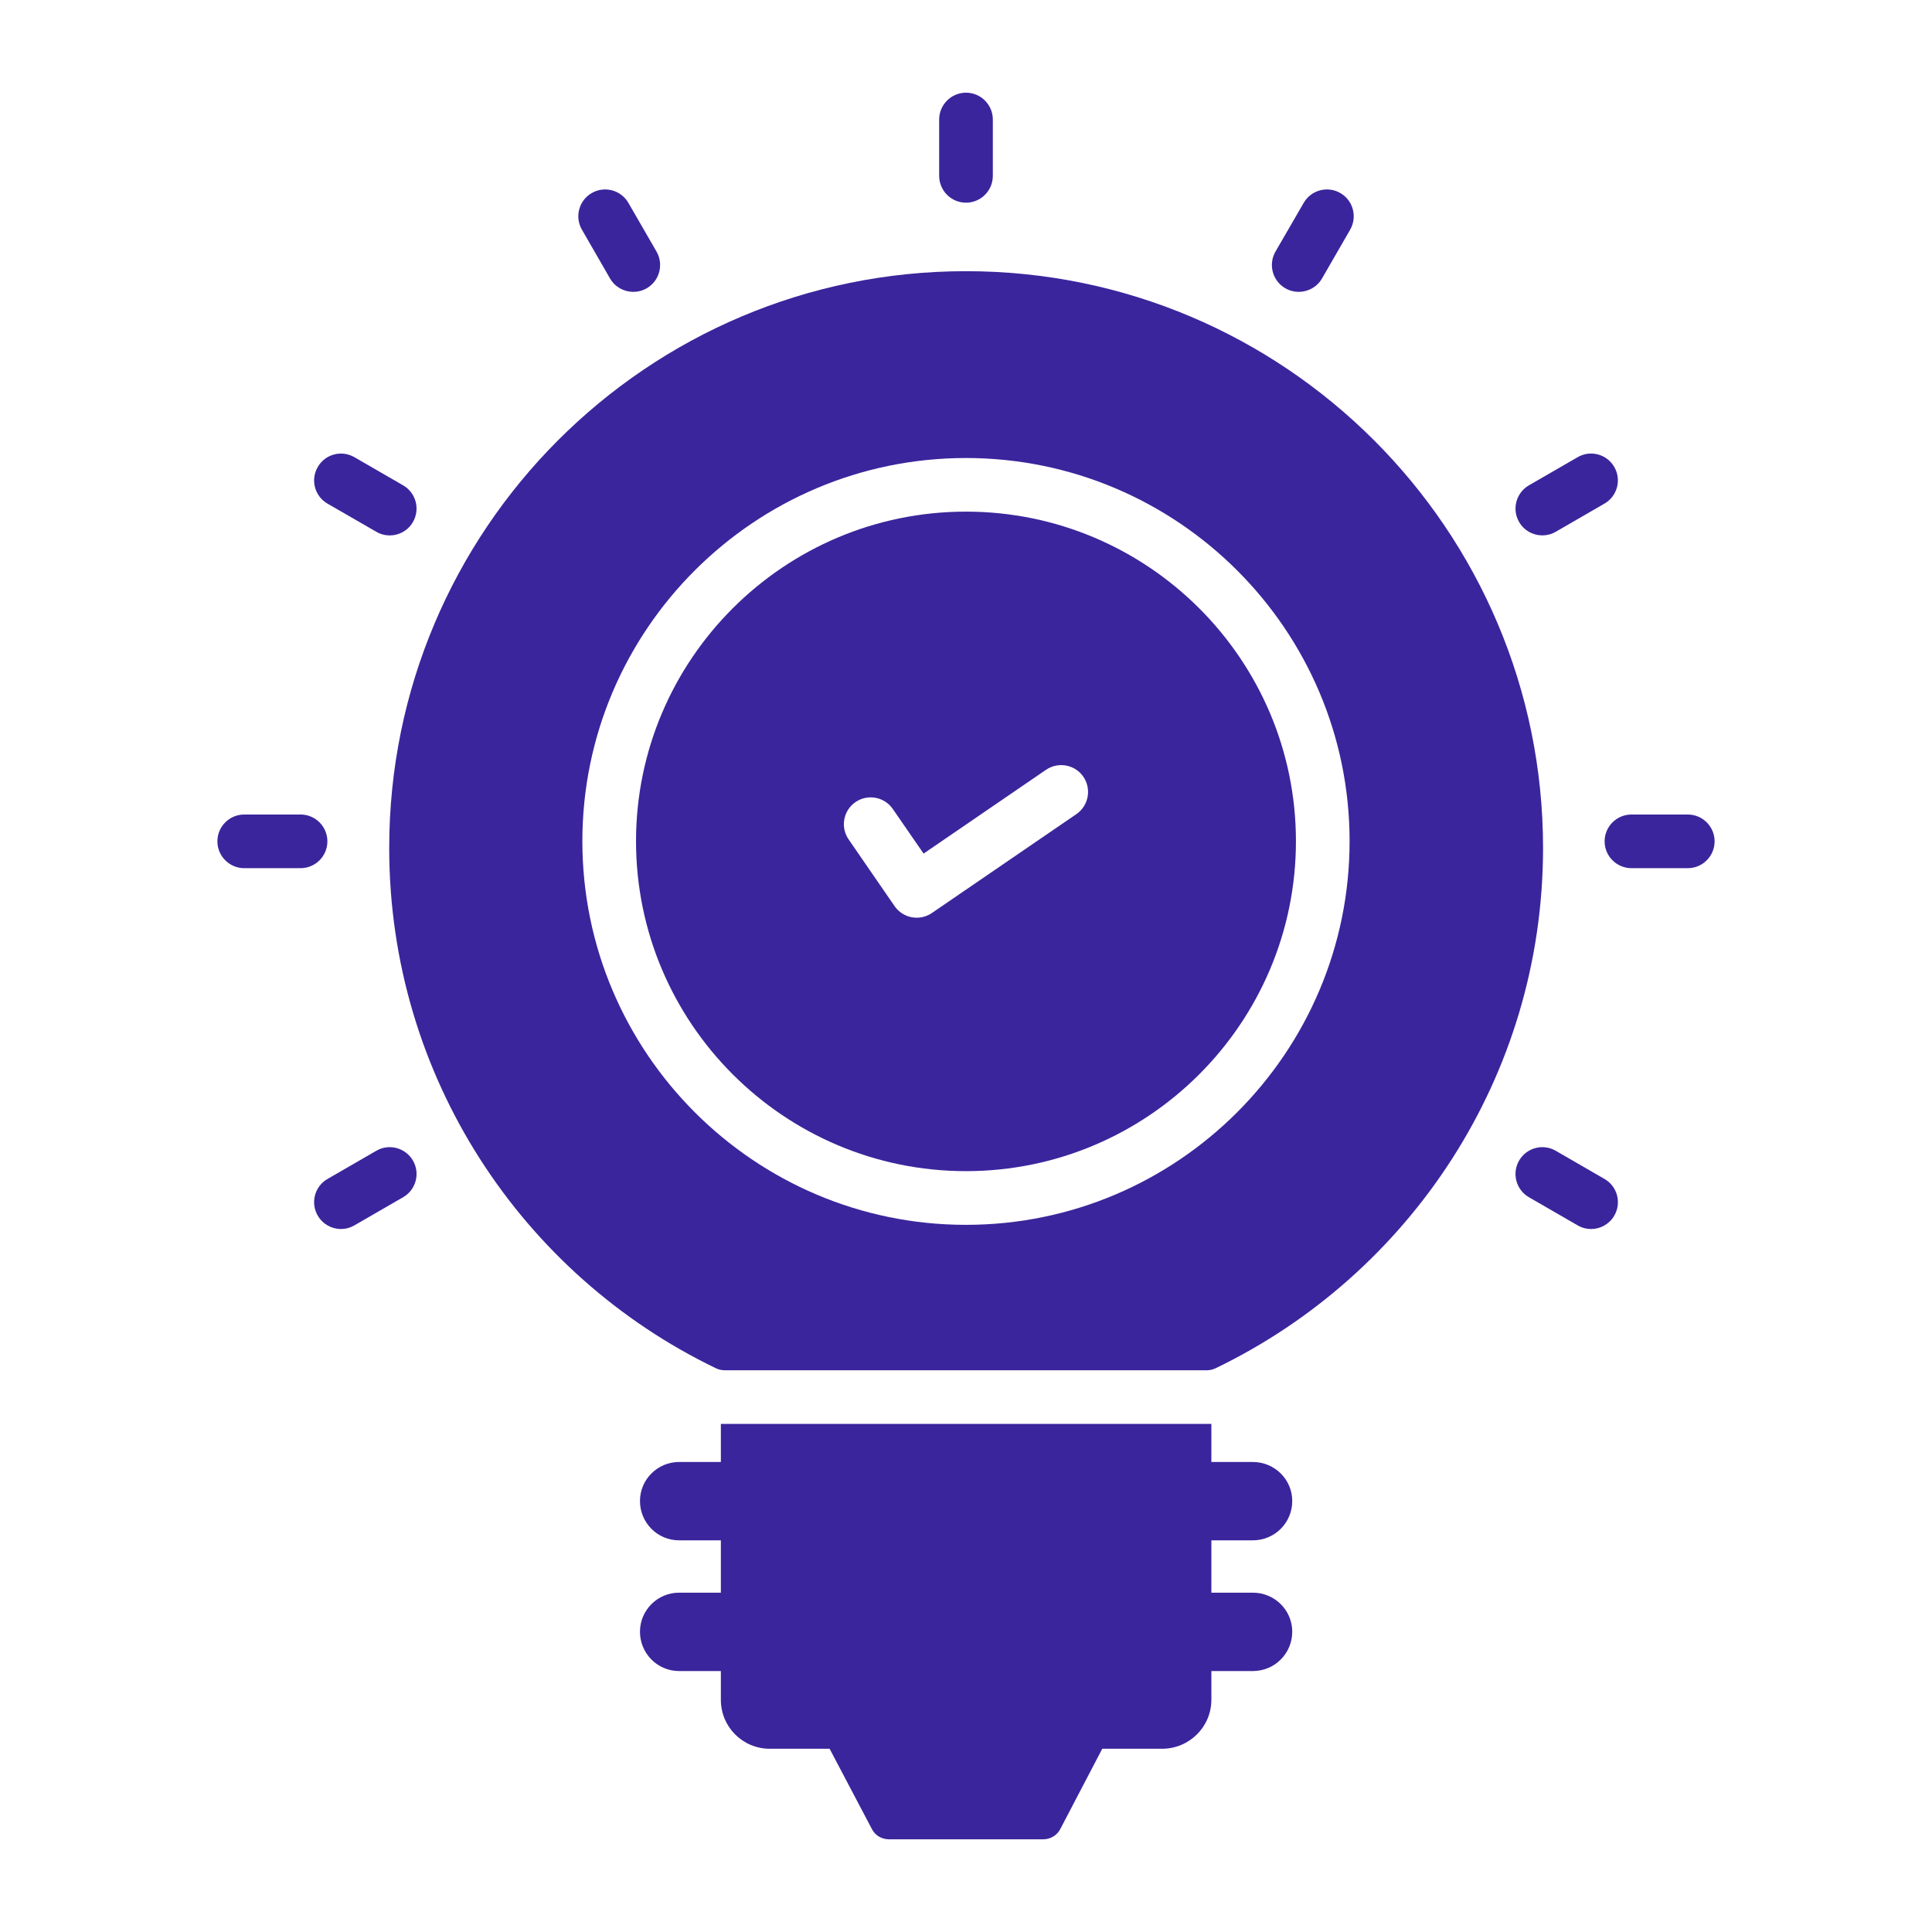 <svg width="44" height="44" viewBox="0 0 44 44" fill="none" xmlns="http://www.w3.org/2000/svg">
<path d="M28.533 35.08C29.03 35.08 29.43 34.681 29.43 34.184C29.43 33.695 29.03 33.296 28.533 33.296H27.588V32.429H16.417V33.296H15.464C14.975 33.296 14.575 33.695 14.575 34.184C14.575 34.681 14.975 35.08 15.464 35.08H16.417V36.272H15.464C14.975 36.272 14.575 36.672 14.575 37.16C14.575 37.657 14.975 38.057 15.464 38.057H16.417V38.711C16.417 39.33 16.914 39.827 17.533 39.827H18.894L19.855 41.652C19.929 41.799 20.075 41.889 20.247 41.889H23.758C23.921 41.889 24.076 41.799 24.149 41.652L25.103 39.827H26.464C27.083 39.827 27.588 39.33 27.588 38.711V38.057H28.533C29.03 38.057 29.43 37.657 29.43 37.16C29.43 36.672 29.03 36.272 28.533 36.272H27.588V35.08H28.533Z" fill="#3B259C"/>
<path d="M21.999 6.176C14.739 6.176 8.864 12.067 8.864 19.311C8.864 24.529 11.901 29.04 16.306 31.162C16.368 31.191 16.437 31.207 16.505 31.207H27.484C27.552 31.207 27.621 31.191 27.683 31.162C32.097 29.033 35.142 24.529 35.142 19.311C35.142 12.067 29.259 6.176 21.999 6.176ZM21.999 27.895C17.182 27.895 13.263 23.975 13.263 19.158C13.263 14.346 17.182 10.431 21.999 10.431C26.817 10.431 30.736 14.346 30.736 19.158C30.736 23.975 26.817 27.895 21.999 27.895Z" fill="#3B259C"/>
<path d="M22 4.616C22.337 4.616 22.611 4.342 22.611 4.005V2.722C22.611 2.385 22.337 2.111 22 2.111C21.663 2.111 21.389 2.385 21.389 2.722V4.005C21.389 4.342 21.663 4.616 22 4.616Z" fill="#3B259C"/>
<path d="M13.893 6.342C14.007 6.538 14.212 6.647 14.423 6.647C14.527 6.647 14.632 6.621 14.729 6.565C15.021 6.396 15.12 6.022 14.952 5.73L14.311 4.62C14.142 4.327 13.767 4.228 13.476 4.397C13.184 4.565 13.084 4.939 13.253 5.231L13.893 6.342Z" fill="#3B259C"/>
<path d="M7.459 11.47L8.57 12.111C8.666 12.167 8.771 12.194 8.875 12.194C9.086 12.194 9.292 12.085 9.405 11.888C9.573 11.596 9.473 11.223 9.182 11.054L8.071 10.412C7.778 10.243 7.404 10.343 7.237 10.636C7.066 10.928 7.167 11.302 7.459 11.47Z" fill="#3B259C"/>
<path d="M7.456 19.161C7.456 18.824 7.182 18.55 6.845 18.55H5.562C5.225 18.55 4.951 18.824 4.951 19.161C4.951 19.498 5.225 19.772 5.562 19.772H6.845C7.182 19.772 7.456 19.498 7.456 19.161Z" fill="#3B259C"/>
<path d="M8.57 26.208L7.459 26.85C7.166 27.018 7.067 27.392 7.236 27.684C7.349 27.88 7.554 27.99 7.765 27.99C7.869 27.99 7.974 27.963 8.071 27.907L9.181 27.266C9.474 27.097 9.573 26.723 9.405 26.432C9.235 26.139 8.862 26.039 8.57 26.208Z" fill="#3B259C"/>
<path d="M36.541 26.85L35.431 26.208C35.14 26.039 34.765 26.139 34.596 26.432C34.428 26.724 34.528 27.097 34.82 27.266L35.93 27.907C36.026 27.963 36.131 27.99 36.236 27.99C36.447 27.99 36.652 27.88 36.765 27.684C36.934 27.392 36.834 27.018 36.541 26.85Z" fill="#3B259C"/>
<path d="M38.438 18.55H37.156C36.818 18.55 36.544 18.824 36.544 19.161C36.544 19.498 36.818 19.772 37.156 19.772H38.438C38.775 19.772 39.049 19.498 39.049 19.161C39.049 18.824 38.775 18.55 38.438 18.55Z" fill="#3B259C"/>
<path d="M35.125 12.193C35.229 12.193 35.334 12.167 35.431 12.111L36.541 11.469C36.833 11.301 36.933 10.927 36.764 10.635C36.595 10.342 36.222 10.242 35.93 10.412L34.82 11.053C34.528 11.222 34.428 11.596 34.596 11.887C34.709 12.084 34.914 12.193 35.125 12.193Z" fill="#3B259C"/>
<path d="M29.272 6.565C29.368 6.62 29.474 6.647 29.578 6.647C29.789 6.647 29.994 6.538 30.108 6.342L30.749 5.231C30.917 4.938 30.817 4.565 30.526 4.397C30.234 4.228 29.86 4.327 29.691 4.62L29.048 5.73C28.88 6.023 28.98 6.396 29.272 6.565Z" fill="#3B259C"/>
<path d="M21.999 11.652C17.856 11.652 14.485 15.019 14.485 19.158C14.485 23.301 17.856 26.672 21.999 26.672C26.143 26.672 29.514 23.301 29.514 19.158C29.514 15.019 26.143 11.652 21.999 11.652ZM24.514 18.541L21.222 20.794C20.942 20.984 20.564 20.912 20.373 20.636L19.327 19.117C19.135 18.839 19.205 18.459 19.483 18.267C19.76 18.076 20.142 18.146 20.333 18.424L21.034 19.44L23.823 17.531C24.103 17.342 24.482 17.412 24.673 17.69C24.863 17.969 24.793 18.349 24.514 18.541Z" fill="#3B259C"/>
</svg>
